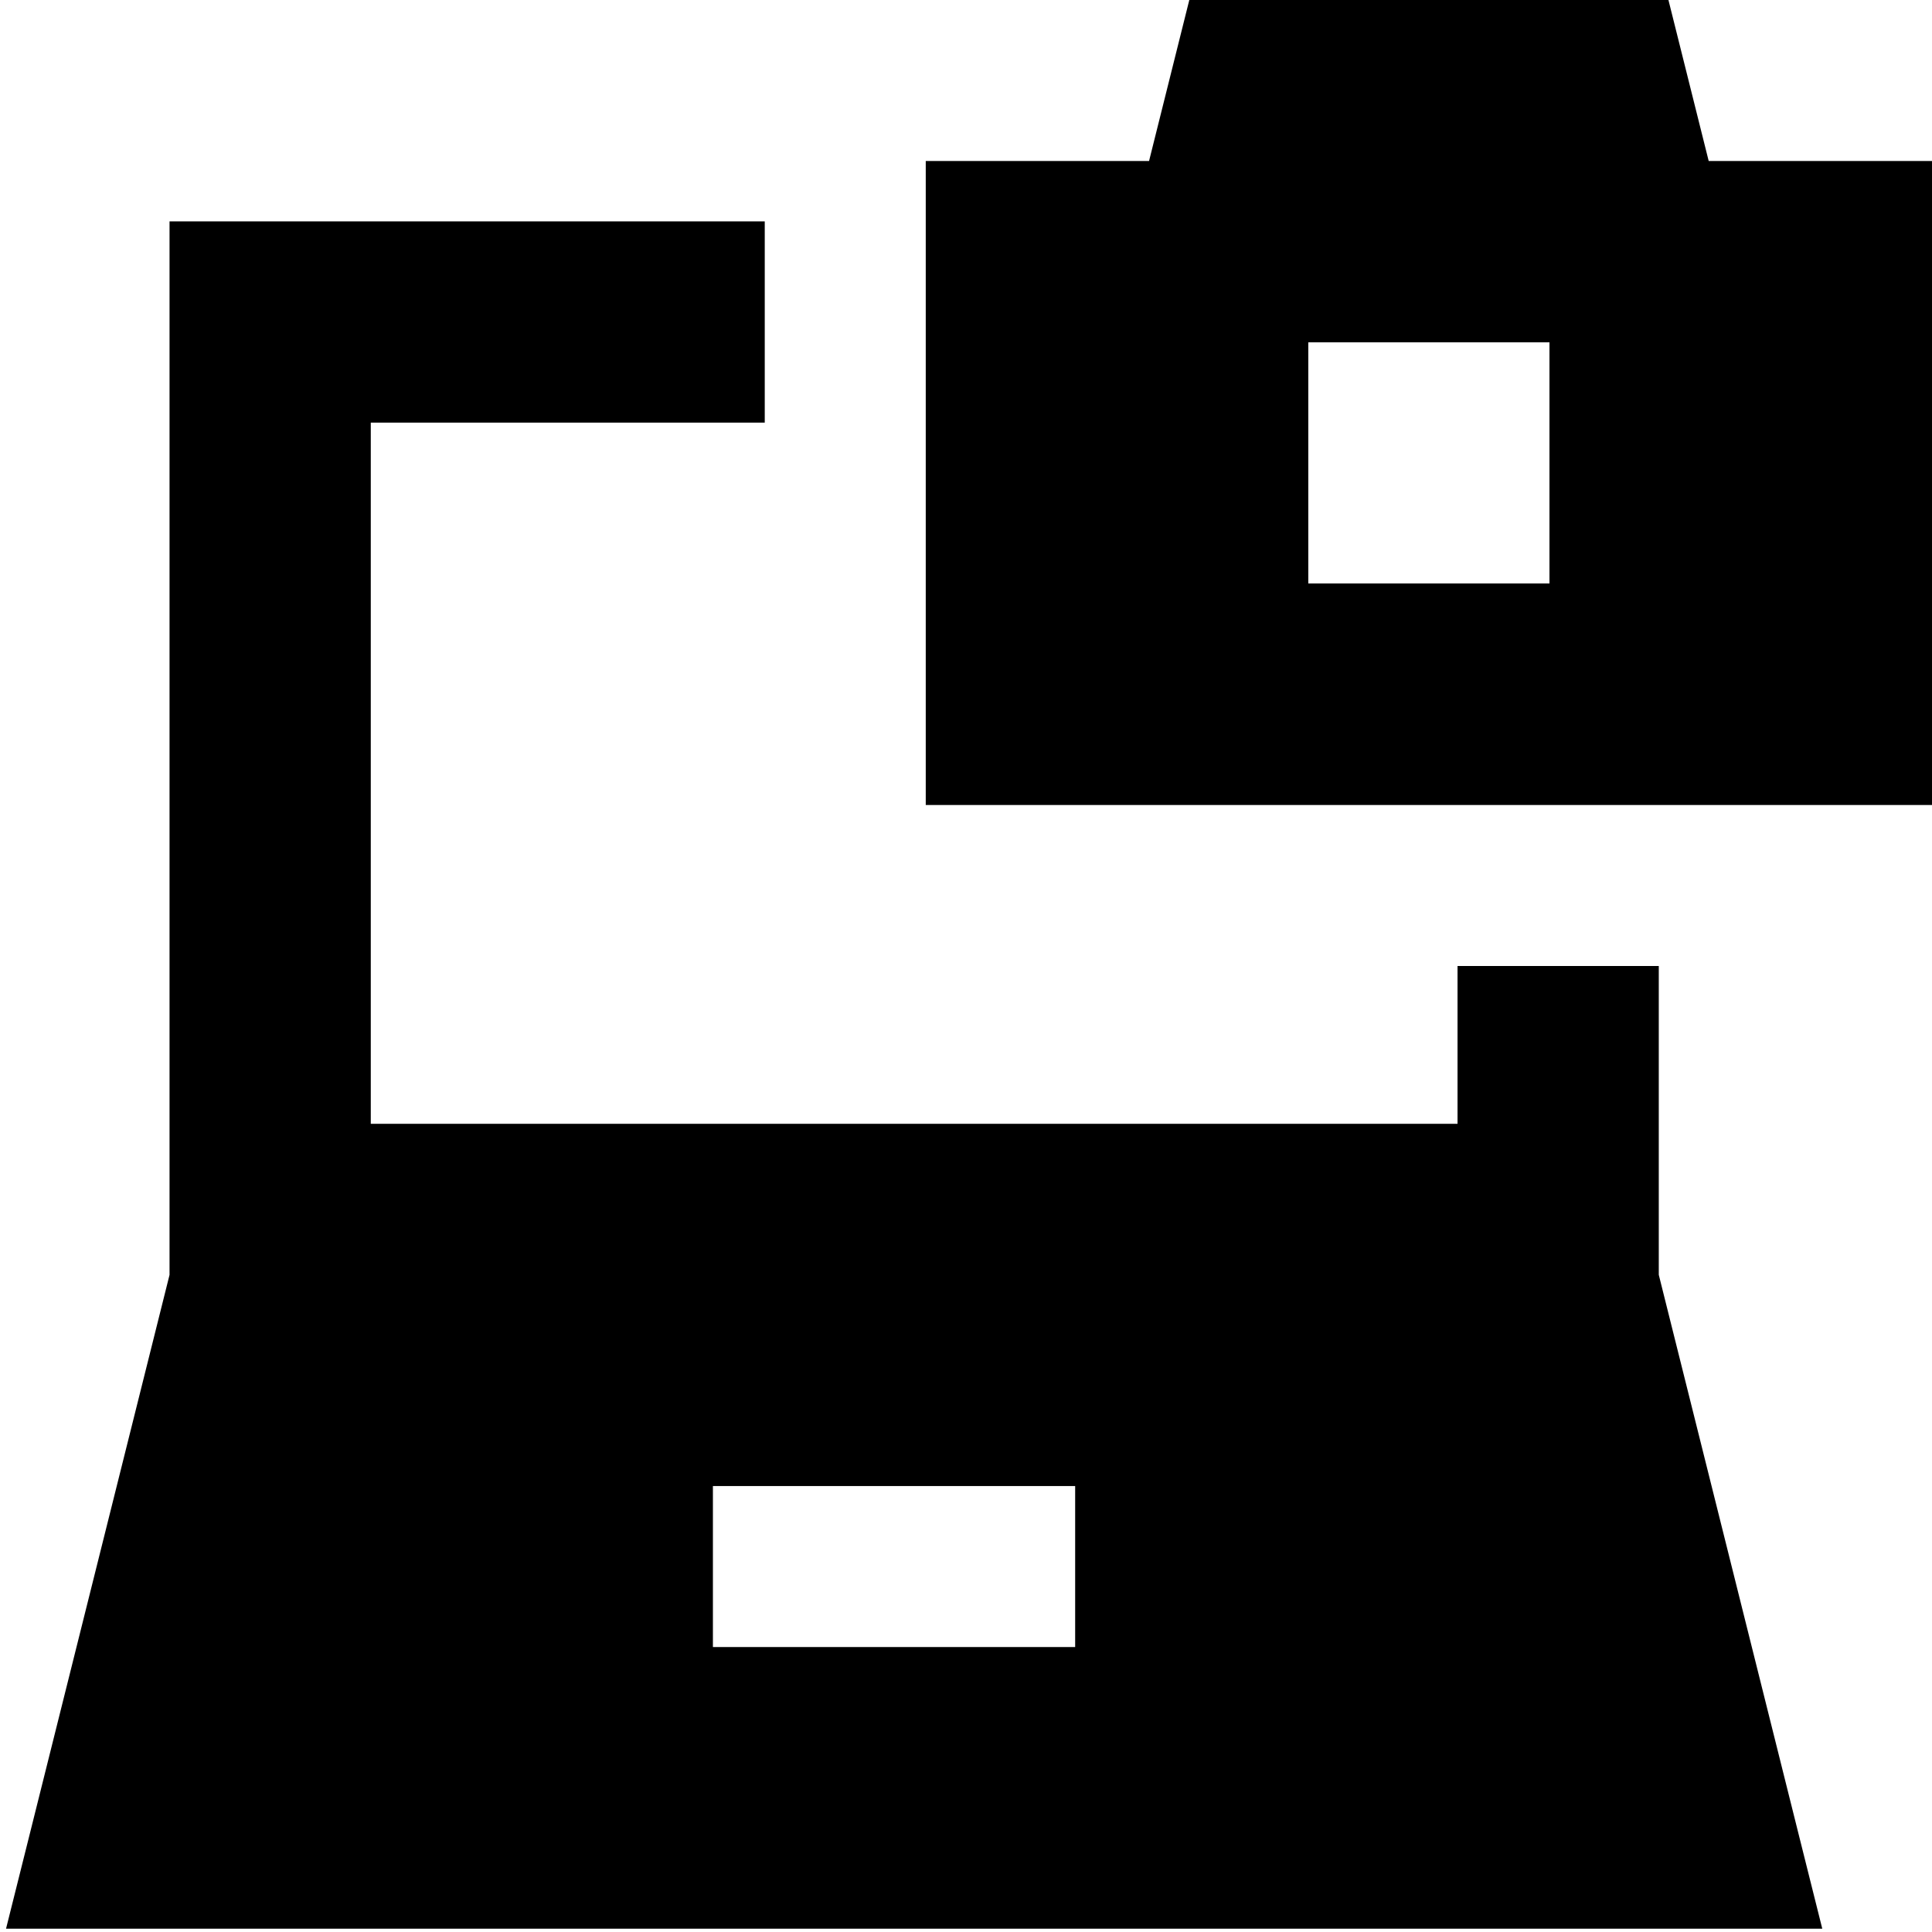 <svg xmlns="http://www.w3.org/2000/svg" fill="none" viewBox="0 0 24 24" id="Laptop-Camera--Streamline-Sharp-Remix">
  <desc>
    Laptop Camera Streamline Icon: https://streamlinehq.com
  </desc>
  <g id="laptop-camera--photos-photo-picture-photography-camera-pictures-laptop-computer">
    <path id="Union" fill="#000000" fill-rule="evenodd" d="m14.774 0 -0.5 2H11.5v8H24V2h-2.774l-0.5 -2h-5.952Zm1.478 4.252h2.996v2.996H16.252V4.252ZM3.356 2.75h-1.25v13.087L0.386 22.717l-0.311 1.242H22.637l-0.311 -1.242 -1.72 -6.881V12h-2.5v1.96h-13.5V5.25H9.5v-2.5H3.356Zm5.5 17.71h4.5v-2h-4.5v2Z" clip-rule="evenodd" stroke-width="1"></path>
  </g>
</svg>